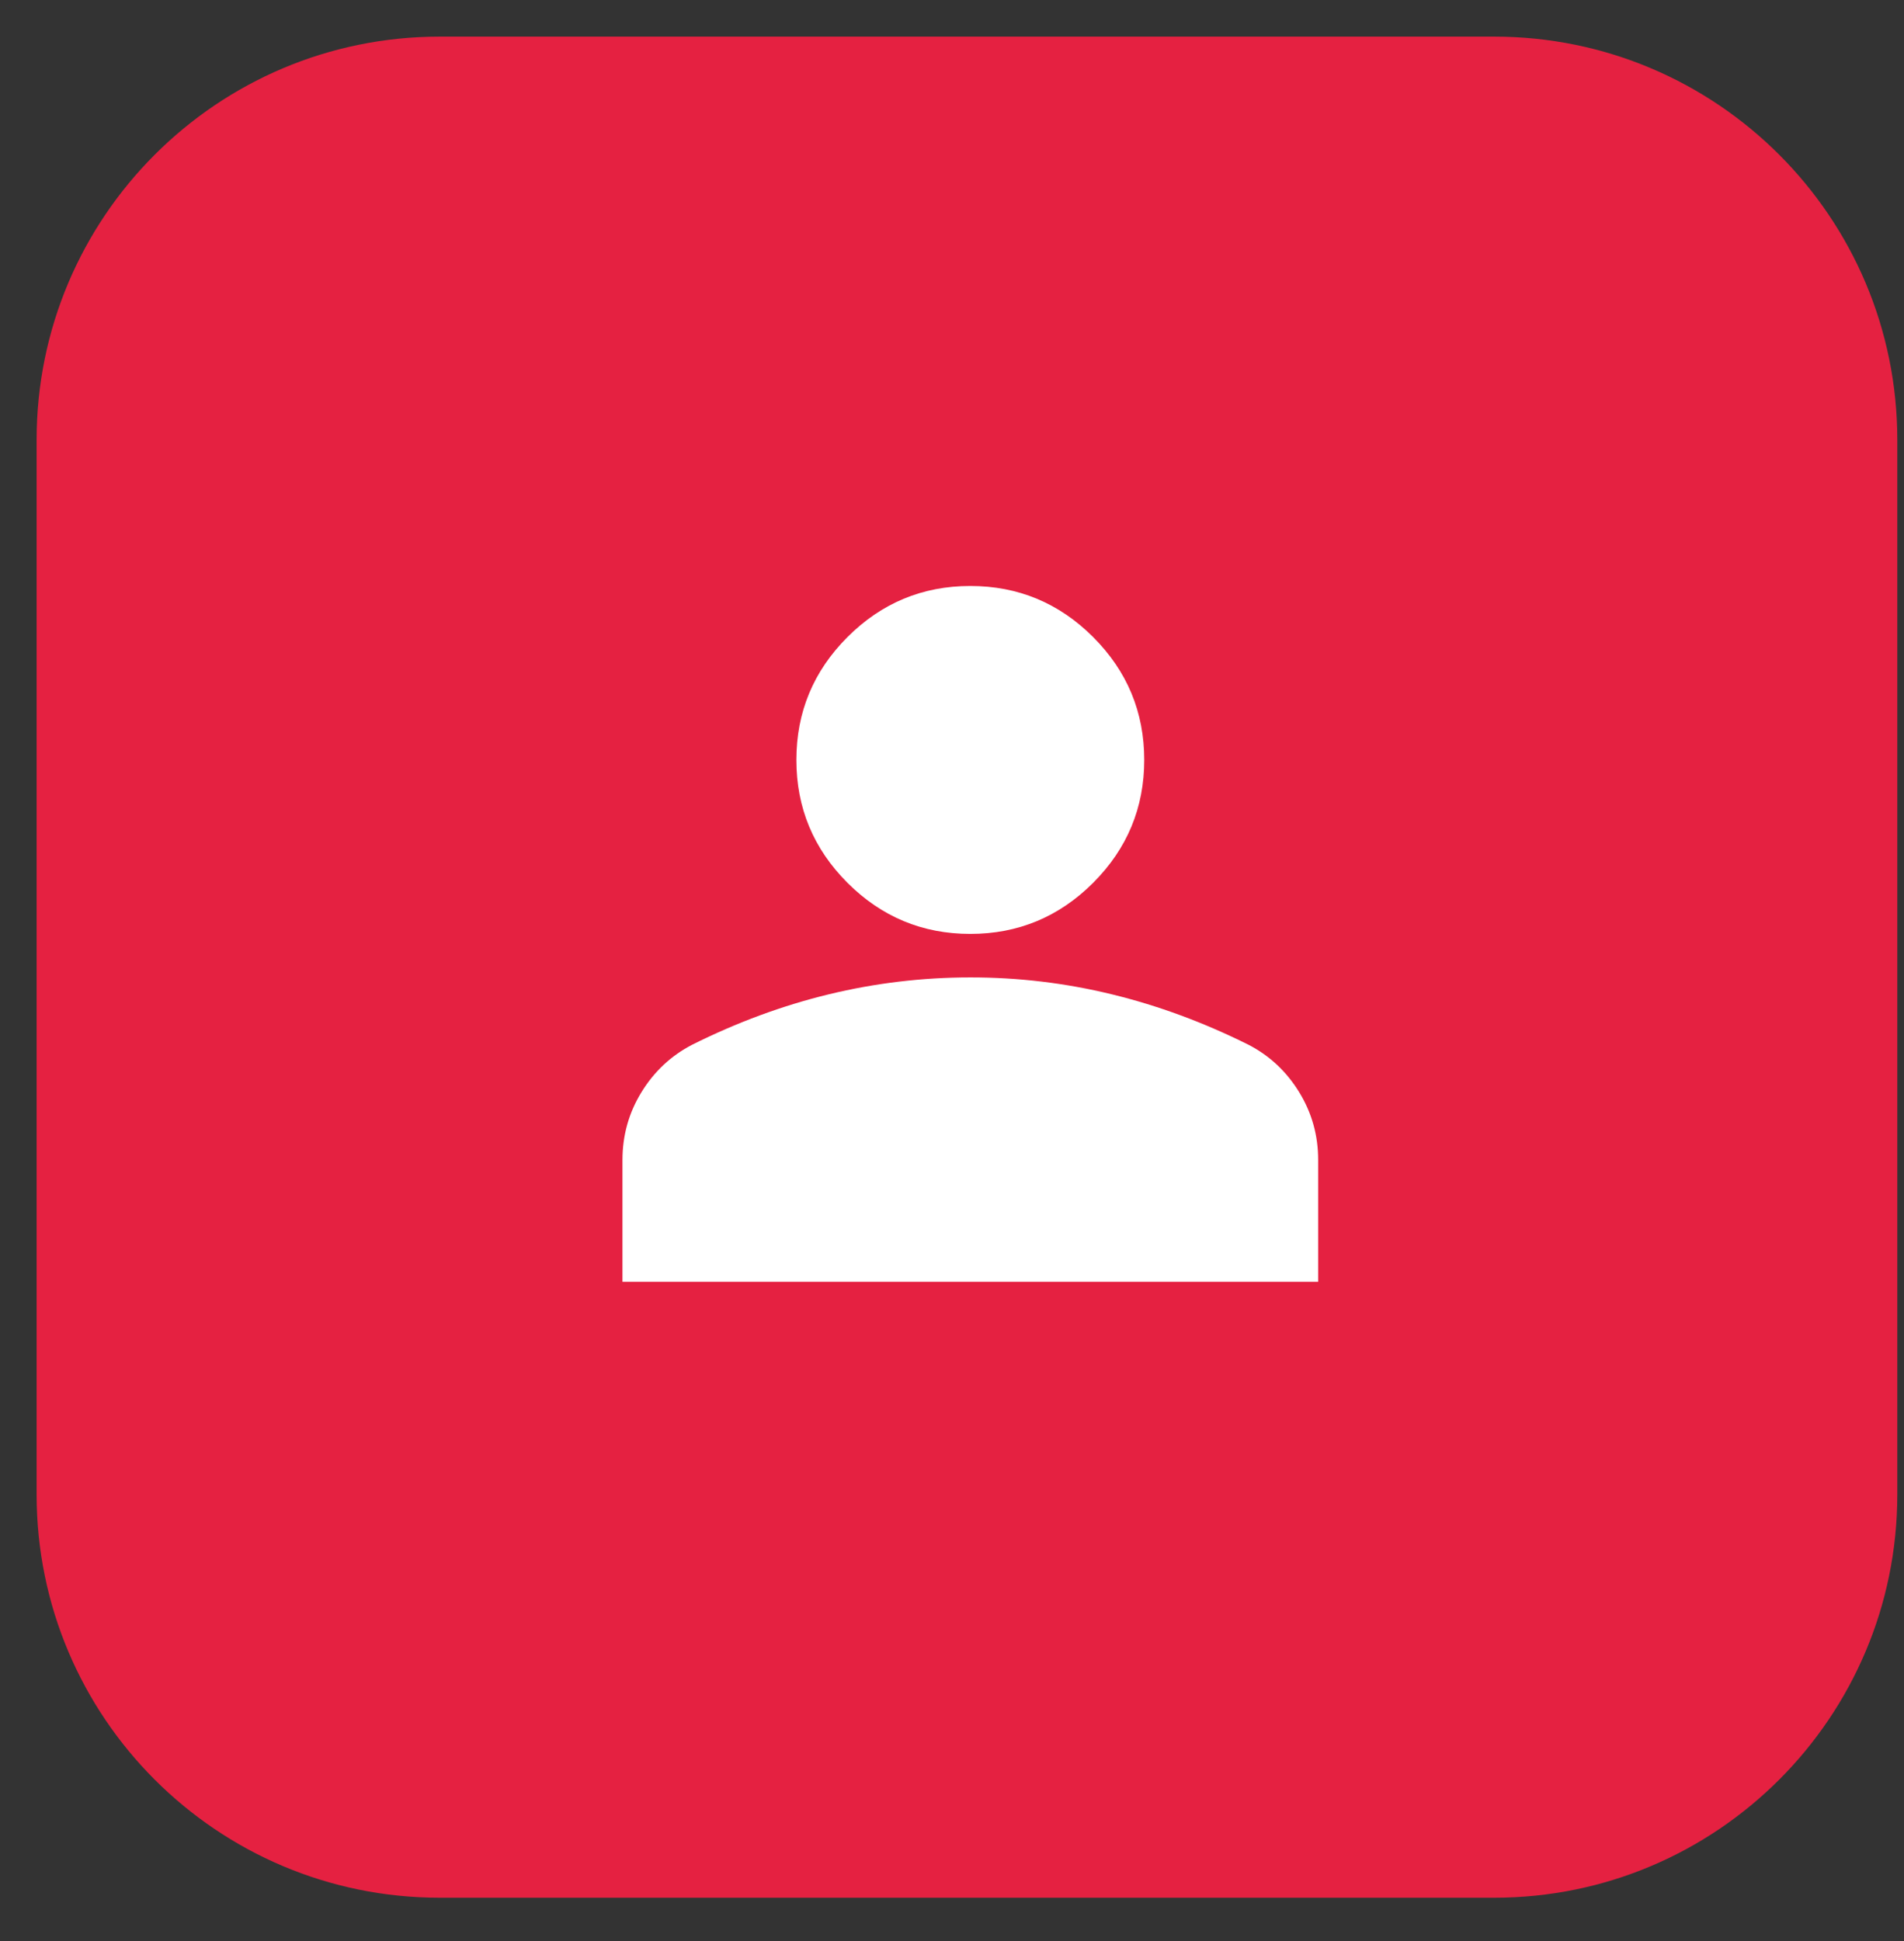 <?xml version="1.0" encoding="UTF-8"?> <svg xmlns="http://www.w3.org/2000/svg" width="52" height="53" viewBox="0 0 52 53" fill="none"><rect x="0" y="0" width="52" height="53" fill="#333333" stroke="none"/><g clip-path="url(#clip0_25_719)"><g clip-path="url(#clip1_25_719)"><g clip-path="url(#clip2_25_719)"><path d="M40.807 1H12.01C5.93 1 1 5.93 1 12.01V40.807C1 46.888 5.93 51.817 12.01 51.817H40.807C46.888 51.817 51.817 46.888 51.817 40.807V12.01C51.817 5.93 46.888 1 40.807 1Z" fill="url(#paint0_linear_25_719)"></path><path d="M26.5 25.5C25.194 25.5 24.076 25.035 23.145 24.105C22.215 23.174 21.75 22.056 21.75 20.75C21.75 19.444 22.215 18.326 23.145 17.395C24.076 16.465 25.194 16 26.5 16C27.806 16 28.924 16.465 29.855 17.395C30.785 18.326 31.25 19.444 31.25 20.75C31.25 22.056 30.785 23.174 29.855 24.105C28.924 25.035 27.806 25.5 26.5 25.5ZM17 35V31.675C17 31.002 17.173 30.384 17.52 29.82C17.867 29.256 18.327 28.826 18.9 28.528C20.127 27.915 21.374 27.455 22.641 27.148C23.907 26.842 25.194 26.688 26.5 26.688C27.806 26.687 29.093 26.84 30.359 27.148C31.626 27.456 32.873 27.916 34.1 28.528C34.674 28.825 35.134 29.256 35.481 29.82C35.828 30.385 36.001 31.003 36 31.675V35H17Z" fill="white"></path></g></g></g><defs><linearGradient id="paint0_linear_25_719" x1="26.409" y1="51.817" x2="26.409" y2="1" gradientUnits="userSpaceOnUse"><stop stop-color="#E52141"></stop><stop offset="1" stop-color="#E52141"></stop></linearGradient><clipPath id="clip0_25_719"><rect width="51.834" height="51.834" fill="white" transform="translate(0.078 0.453)"></rect></clipPath><clipPath id="clip1_25_719"><rect width="51.834" height="51.834" fill="white" transform="translate(0.078 0.453)"></rect></clipPath><clipPath id="clip2_25_719"><rect width="51.834" height="51.834" fill="white" transform="translate(0.078 0.453)"></rect></clipPath></defs></svg> 
